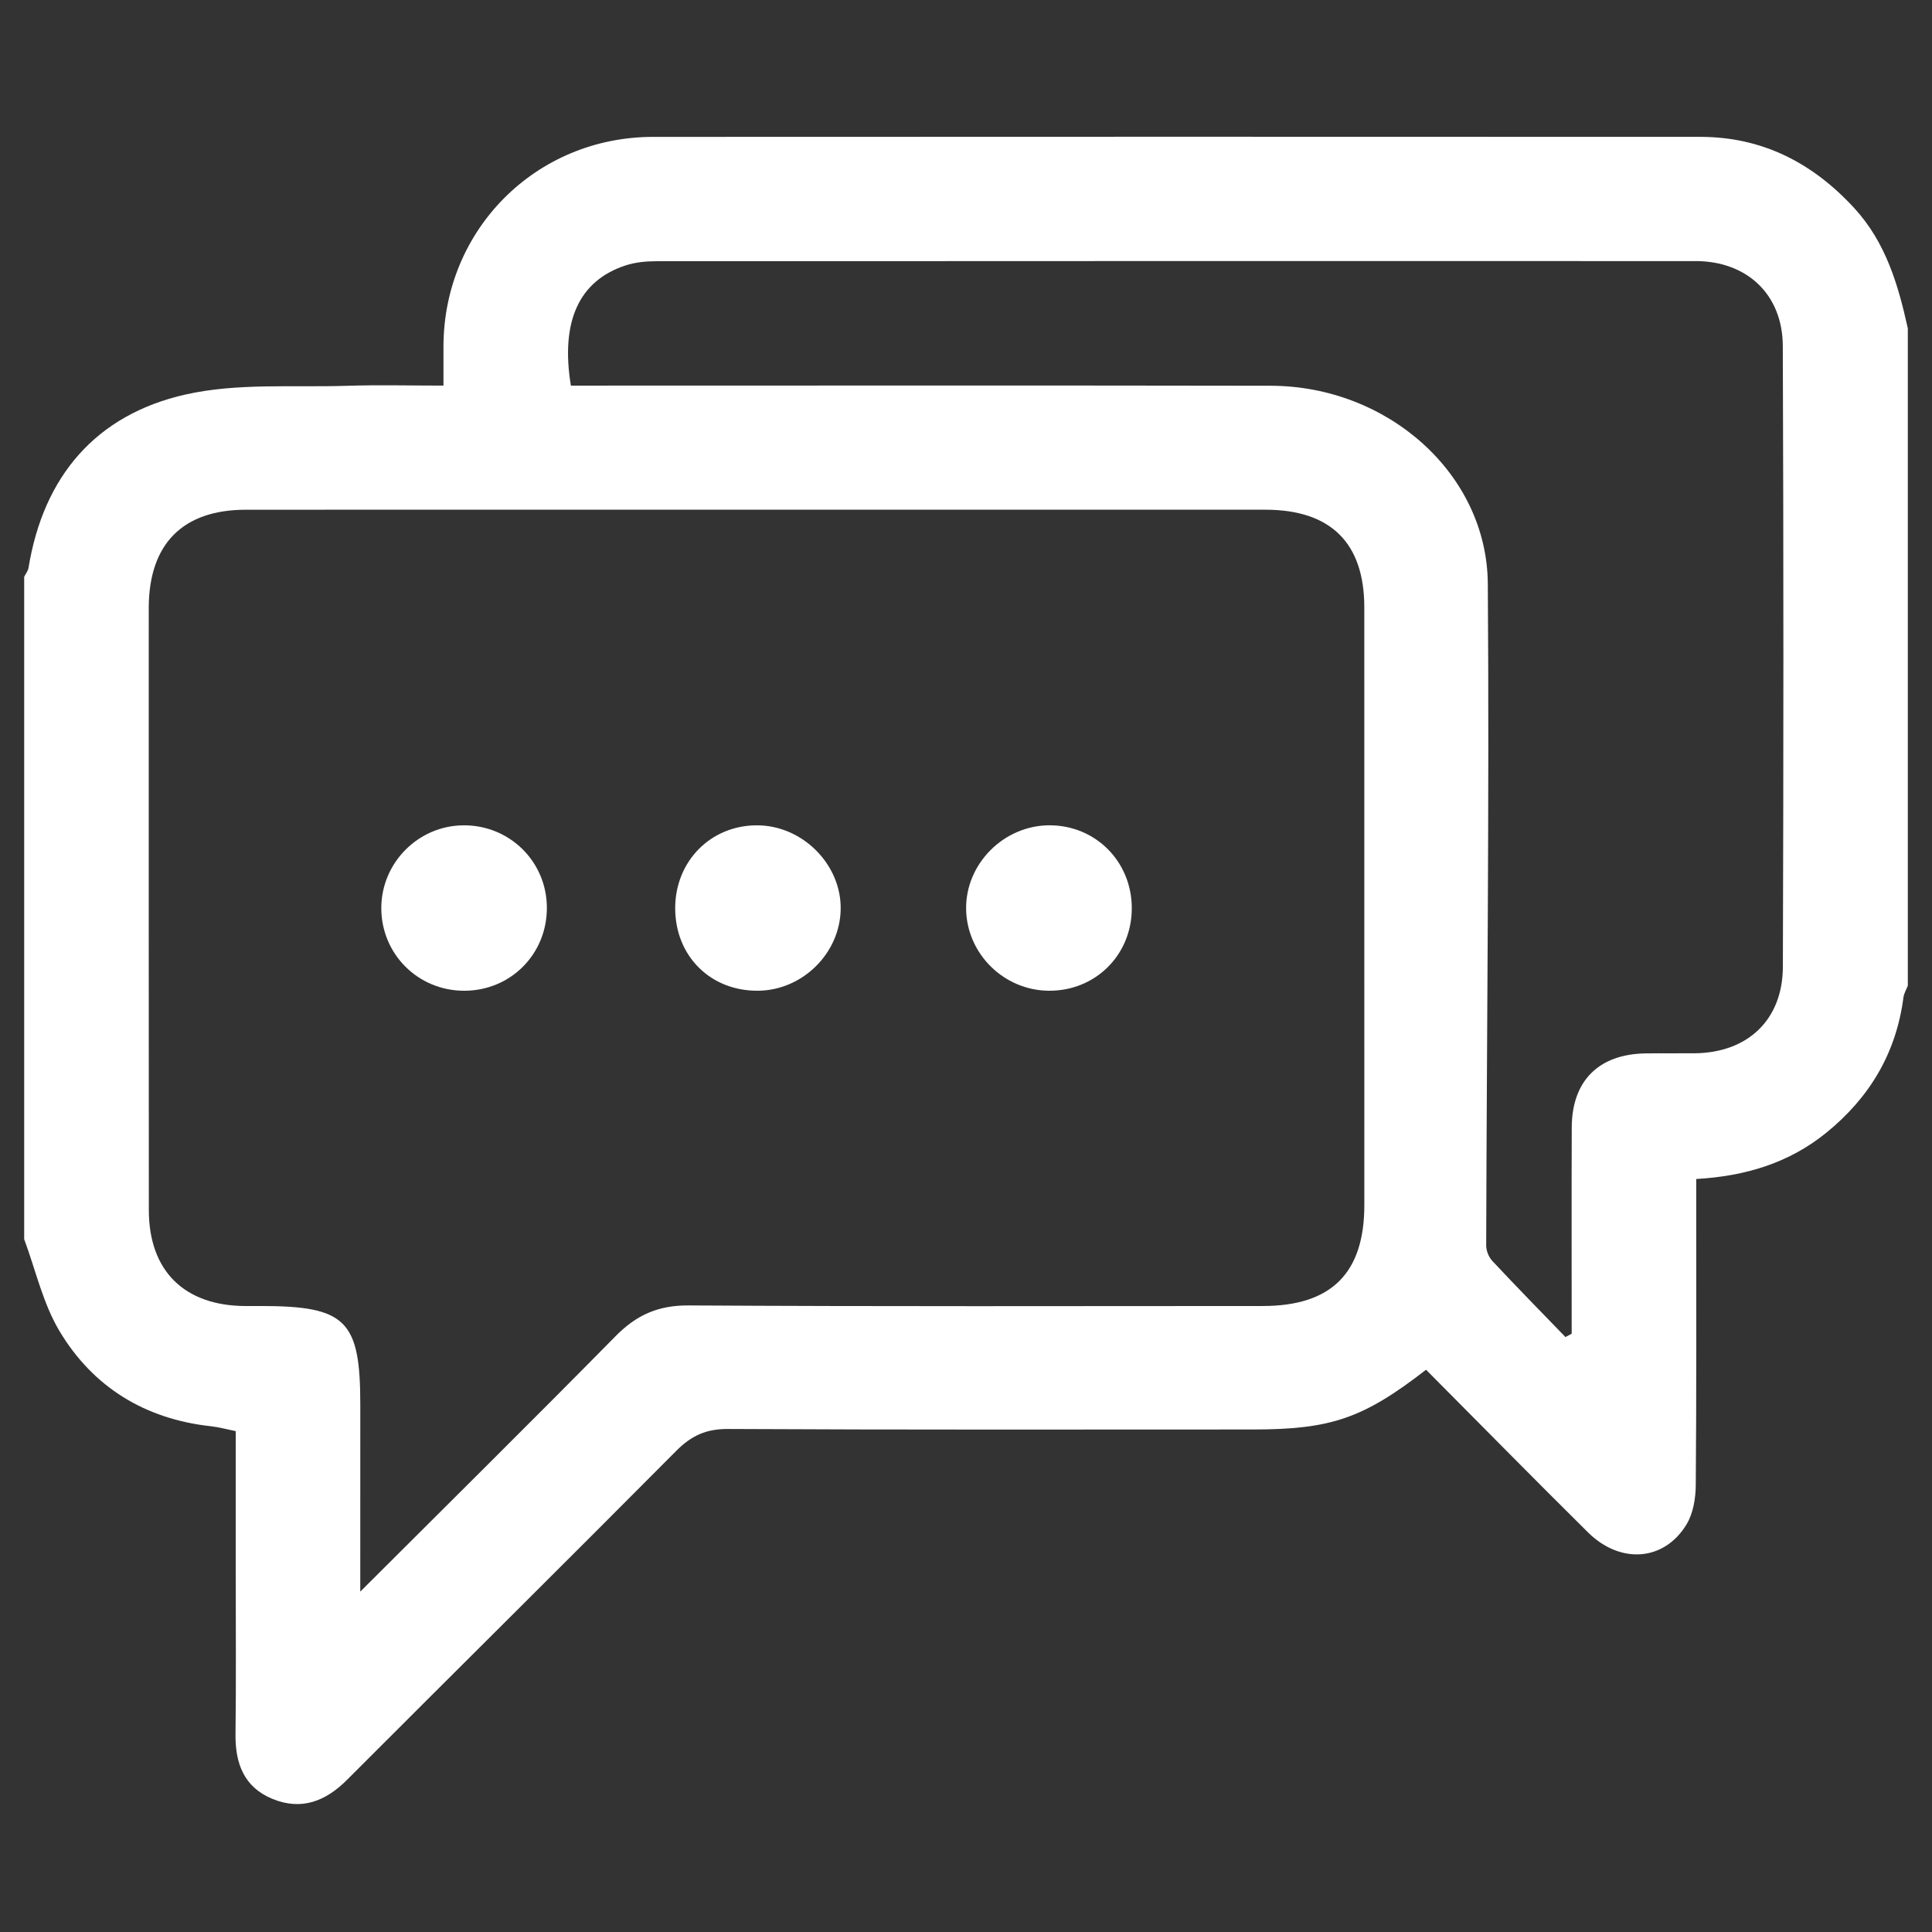 <?xml version="1.0" encoding="iso-8859-1"?>
<!-- Generator: Adobe Illustrator 19.0.0, SVG Export Plug-In . SVG Version: 6.00 Build 0)  -->
<svg version="1.1" id="Layer_1" xmlns="http://www.w3.org/2000/svg" xmlns:xlink="http://www.w3.org/1999/xlink" x="0px" y="0px"
	 viewBox="15 -15 80 80" style="enable-background:new 15 -15 80 80;" xml:space="preserve">
<rect x="15" y="-15" width="80" height="80" fill="#333333" stroke="none"/>
<g id="XMLID_42_">
	<path id="XMLID_66_" style="fill:#FFFFFF;" d="M93.999-1.401c0,9.071,0,18.143,0,27.214c-0.062,0.163-0.16,0.321-0.182,0.489
		c-0.299,2.304-1.398,4.142-3.19,5.599c-1.543,1.253-3.341,1.8-5.39,1.919c0,0.454,0,0.839,0,1.223
		c-0.001,3.819,0.013,7.639-0.019,11.458c-0.005,0.544-0.106,1.162-0.379,1.615c-0.922,1.53-2.739,1.668-4.086,0.334
		c-2.254-2.232-4.478-4.494-6.703-6.732c-2.602,2.017-3.944,2.474-7.168,2.474c-7.246,0.001-14.493,0.017-21.739-0.021
		c-0.904-0.005-1.517,0.277-2.141,0.906c-4.527,4.559-9.095,9.078-13.635,13.625c-0.892,0.894-1.894,1.275-3.086,0.786
		c-1.173-0.481-1.544-1.462-1.529-2.677c0.028-2.248,0.008-4.498,0.009-6.746c0-1.922,0-3.845,0-5.805
		c-0.397-0.08-0.705-0.167-1.019-0.201c-2.728-0.297-4.877-1.609-6.271-3.929c-0.692-1.151-0.993-2.537-1.47-3.817
		c0-9.143,0-18.286,0-27.429c0.062-0.124,0.158-0.242,0.18-0.372c0.618-3.797,2.797-6.339,6.496-7.175
		c2.152-0.486,4.461-0.29,6.701-0.362c1.305-0.042,2.613-0.008,3.985-0.008c0-0.637-0.001-1.131,0-1.626
		c0.01-4.832,3.825-8.669,8.678-8.673c14.453-0.01,28.908-0.005,43.363-0.001c2.575,0.001,4.658,1.079,6.379,2.952
		C93.085-4.965,93.6-3.211,93.999-1.401z M29.918,50.906c3.668-3.662,7.145-7.1,10.576-10.582c0.857-0.87,1.758-1.276,3.01-1.269
		c7.928,0.048,15.856,0.026,23.785,0.024c2.838-0.001,4.205-1.361,4.205-4.178c0.001-8.25,0-16.499-0.001-24.749
		c-0.001-2.675-1.393-4.046-4.102-4.046c-6.787-0.001-13.572-0.001-20.358-0.001c-7.285,0-14.571-0.003-21.856,0.002
		c-2.609,0.002-4.003,1.412-4.018,4.039c-0.002,0.321,0,0.643,0,0.964c0.001,8-0.003,15.999,0.004,23.999
		c0.002,2.515,1.466,3.959,3.993,3.971c0.214,0.001,0.429-0.001,0.643-0.001c3.527,0,4.121,0.589,4.12,4.084
		C29.917,45.653,29.918,48.144,29.918,50.906z M79.823,40.365c0.086-0.046,0.171-0.093,0.257-0.139c0-2.848-0.008-5.697,0.003-8.545
		c0.007-1.928,1.119-3.033,3.056-3.062c0.678-0.01,1.357,0.002,2.035-0.005c2.192-0.022,3.644-1.381,3.651-3.583
		c0.028-8.567,0.03-17.135-0.003-25.702c-0.008-2.143-1.492-3.518-3.612-3.518C70.859-4.192,56.509-4.192,42.159-4.183
		c-0.419,0-0.858,0.044-1.253,0.173c-1.927,0.629-2.704,2.315-2.267,4.977c0.401,0,0.82,0,1.24,0c9.246,0,18.491-0.011,27.737,0.006
		c4.84,0.009,8.958,3.643,8.991,8.198c0.067,9.133-0.044,18.268-0.067,27.402c-0.001,0.216,0.106,0.482,0.253,0.639
		C77.788,38.276,78.809,39.317,79.823,40.365z"/>
	<path id="XMLID_46_" style="fill:#FFFFFF;" d="M37.645,22.579c0.009,1.925-1.498,3.443-3.419,3.446
		c-1.922,0.003-3.451-1.532-3.437-3.448c0.014-1.858,1.53-3.382,3.386-3.402C36.093,19.154,37.636,20.668,37.645,22.579z"/>
	<path id="XMLID_45_" style="fill:#FFFFFF;" d="M42.958,22.626c-0.01-1.956,1.469-3.459,3.397-3.451
		c1.874,0.007,3.477,1.613,3.456,3.461c-0.021,1.828-1.573,3.368-3.414,3.388C44.431,26.045,42.969,24.601,42.958,22.626z"/>
	<path id="XMLID_44_" style="fill:#FFFFFF;" d="M61.865,22.614c-0.003,1.932-1.511,3.427-3.441,3.41
		c-1.859-0.016-3.392-1.531-3.419-3.379c-0.028-1.87,1.552-3.463,3.441-3.471C60.365,19.167,61.867,20.678,61.865,22.614z"/>
</g>
</svg>
